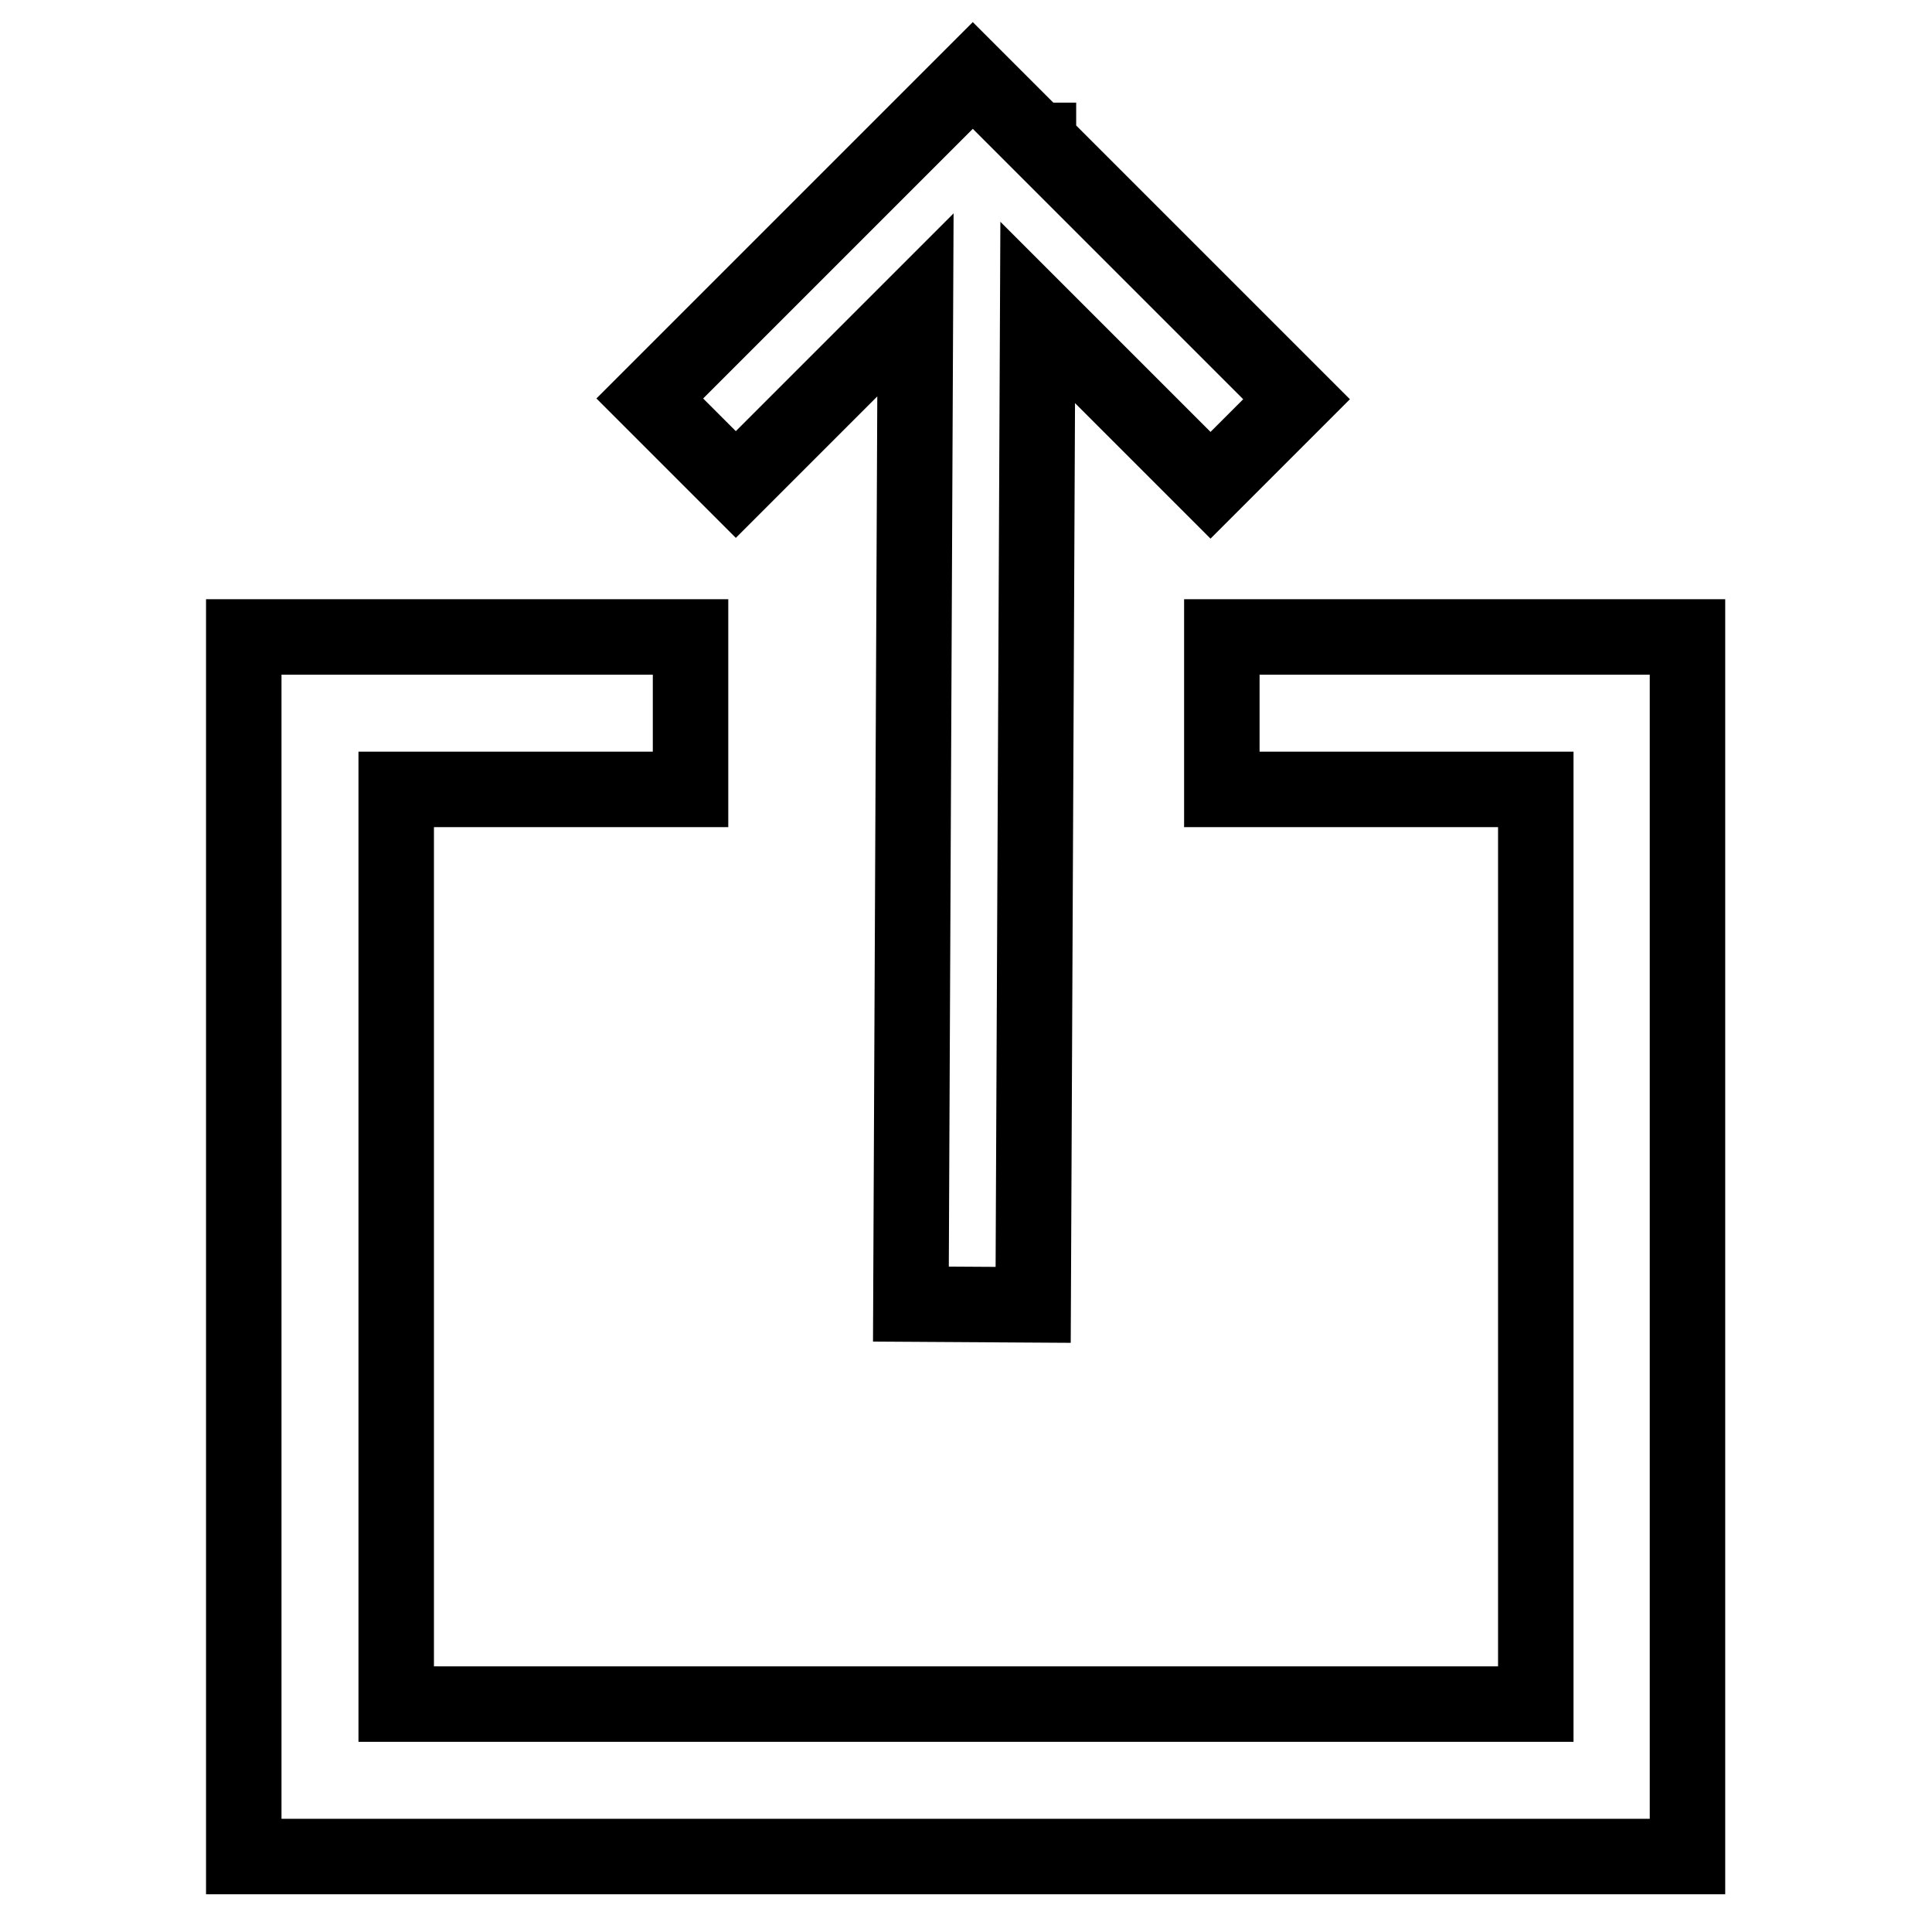 <?xml version="1.0" encoding="utf-8"?>
<!-- Svg Vector Icons : http://www.onlinewebfonts.com/icon -->
<!DOCTYPE svg PUBLIC "-//W3C//DTD SVG 1.1//EN" "http://www.w3.org/Graphics/SVG/1.1/DTD/svg11.dtd">
<svg version="1.1" xmlns="http://www.w3.org/2000/svg" xmlns:xlink="http://www.w3.org/1999/xlink" x="0px" y="0px" viewBox="0 0 256 256" enable-background="new 0 0 256 256" xml:space="preserve">
<g> <path stroke-width="10" fill-opacity="0" stroke="#000000"  d="M161.9,84.4v20.2h41.6v121.2H52.5V104.6h39V84.4H32.3V246h191.3V84.4H161.9z"/> <path stroke-width="10" fill-opacity="0" stroke="#000000"  d="M121.3,40.4l-0.6,132.4l16.2,0.1l0.6-131.5l22.9,22.9l11.4-11.4l-34.2-34.2v-0.1h-0.1l-8.6-8.6L86.1,52.8 l11.4,11.4L121.3,40.4z"/></g>
</svg>
